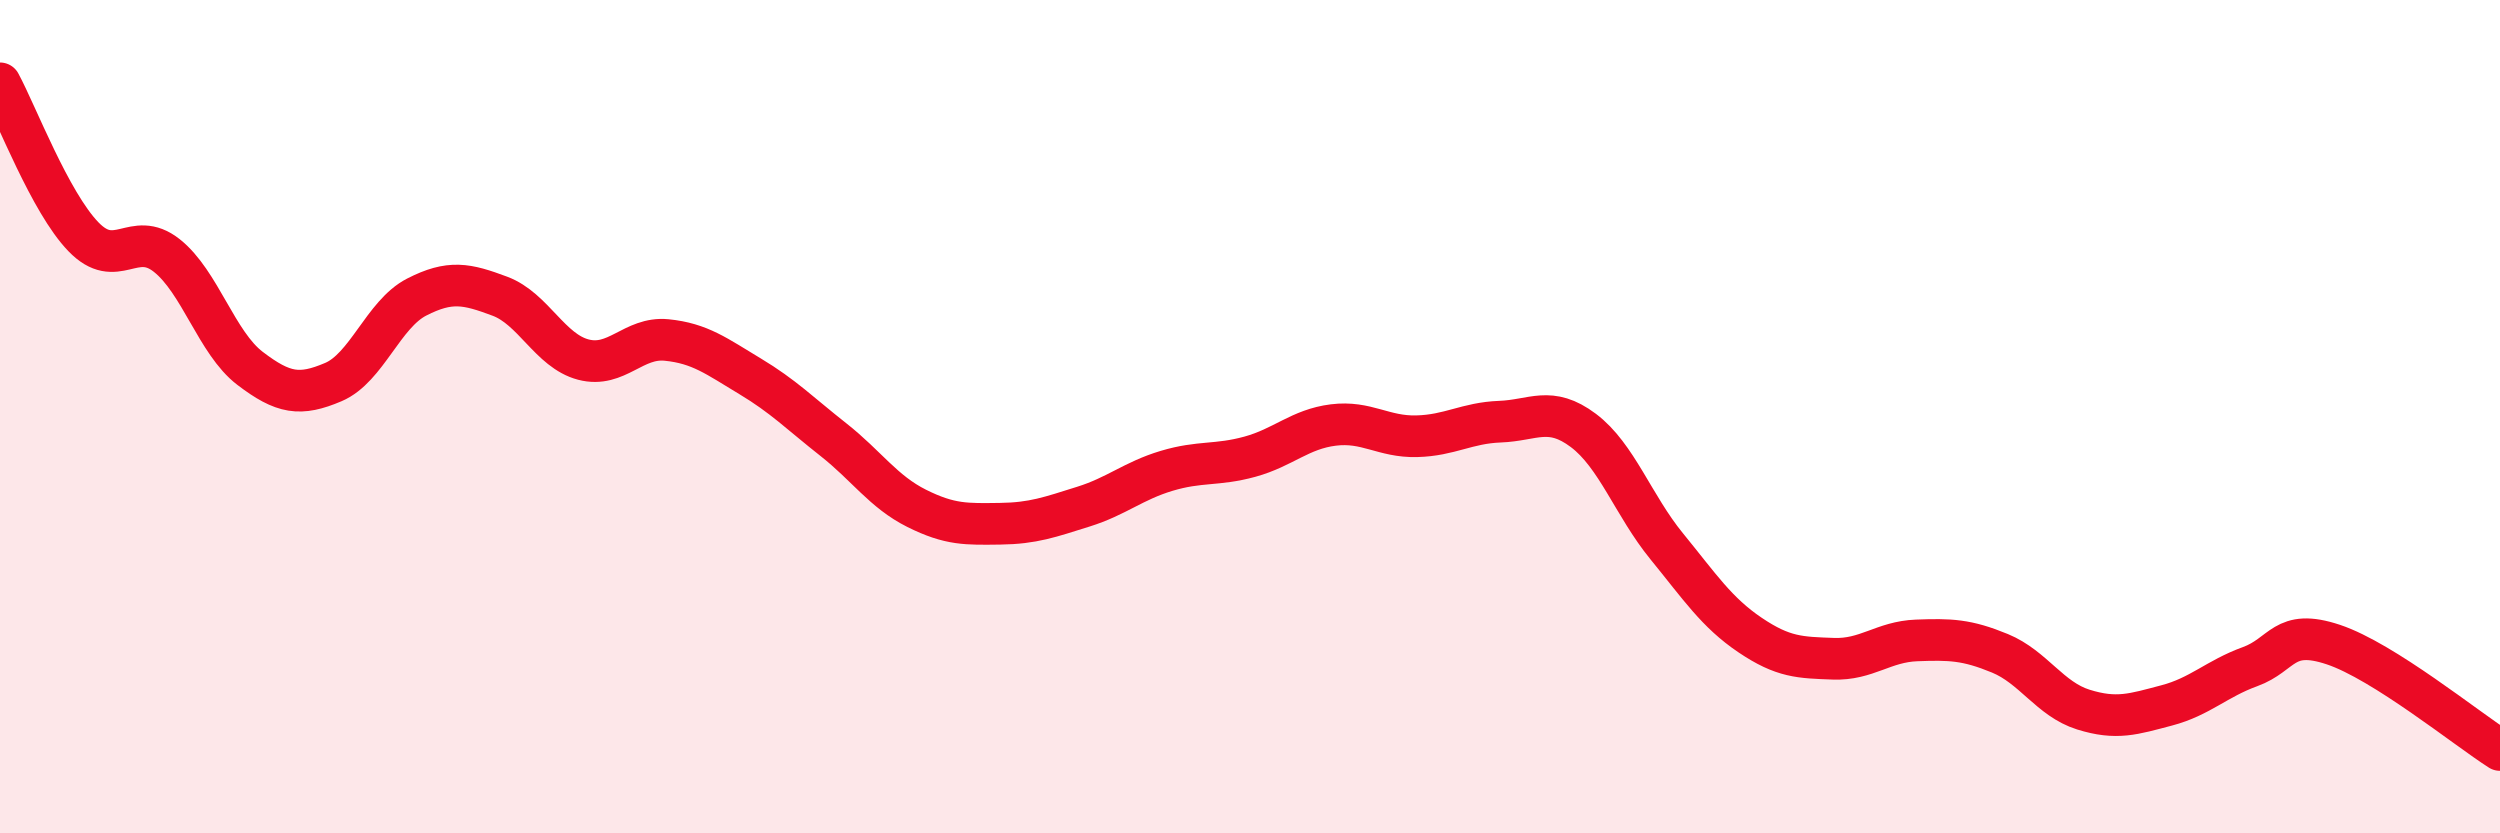 
    <svg width="60" height="20" viewBox="0 0 60 20" xmlns="http://www.w3.org/2000/svg">
      <path
        d="M 0,2 C 0.4,2.74 1.2,4.85 2,5.68 C 2.8,6.51 3.2,5.5 4,6.13 C 4.8,6.76 5.2,8.23 6,8.84 C 6.8,9.45 7.2,9.51 8,9.17 C 8.8,8.83 9.2,7.54 10,7.13 C 10.8,6.72 11.2,6.81 12,7.11 C 12.8,7.41 13.2,8.42 14,8.63 C 14.8,8.84 15.2,8.08 16,8.16 C 16.8,8.24 17.2,8.55 18,9.03 C 18.8,9.51 19.2,9.92 20,10.55 C 20.8,11.18 21.2,11.8 22,12.2 C 22.8,12.6 23.2,12.58 24,12.57 C 24.8,12.56 25.2,12.41 26,12.16 C 26.8,11.91 27.2,11.54 28,11.3 C 28.8,11.06 29.2,11.18 30,10.96 C 30.8,10.74 31.2,10.3 32,10.2 C 32.8,10.1 33.2,10.49 34,10.47 C 34.8,10.45 35.2,10.15 36,10.12 C 36.8,10.09 37.2,9.73 38,10.33 C 38.8,10.93 39.2,12.13 40,13.11 C 40.8,14.09 41.2,14.7 42,15.24 C 42.8,15.78 43.2,15.78 44,15.81 C 44.8,15.84 45.2,15.4 46,15.37 C 46.8,15.34 47.2,15.35 48,15.68 C 48.8,16.01 49.2,16.78 50,17.03 C 50.8,17.28 51.2,17.14 52,16.93 C 52.8,16.72 53.2,16.29 54,16 C 54.8,15.71 54.8,15.07 56,15.47 C 57.2,15.87 59.2,17.49 60,18L60 20L0 20Z"
        fill="#EB0A25"
        opacity="0.1"
        stroke-linecap="round"
        stroke-linejoin="round"
      />
      <path
        d="M 0,2 C 0.4,2.74 1.2,4.85 2,5.68 C 2.8,6.51 3.2,5.5 4,6.13 C 4.8,6.76 5.2,8.23 6,8.84 C 6.8,9.45 7.2,9.51 8,9.17 C 8.8,8.83 9.2,7.54 10,7.13 C 10.8,6.72 11.2,6.81 12,7.11 C 12.8,7.41 13.2,8.42 14,8.63 C 14.8,8.84 15.2,8.08 16,8.16 C 16.8,8.24 17.2,8.55 18,9.03 C 18.8,9.51 19.2,9.92 20,10.55 C 20.8,11.18 21.2,11.8 22,12.2 C 22.8,12.6 23.2,12.58 24,12.57 C 24.8,12.56 25.2,12.41 26,12.16 C 26.8,11.91 27.2,11.54 28,11.3 C 28.8,11.06 29.2,11.18 30,10.96 C 30.8,10.74 31.2,10.3 32,10.2 C 32.8,10.1 33.2,10.49 34,10.47 C 34.8,10.45 35.2,10.15 36,10.12 C 36.8,10.09 37.2,9.73 38,10.33 C 38.8,10.93 39.2,12.13 40,13.11 C 40.8,14.09 41.2,14.7 42,15.24 C 42.8,15.78 43.2,15.78 44,15.81 C 44.8,15.84 45.2,15.4 46,15.37 C 46.8,15.34 47.2,15.35 48,15.68 C 48.8,16.01 49.2,16.78 50,17.03 C 50.8,17.28 51.2,17.14 52,16.93 C 52.8,16.72 53.2,16.29 54,16 C 54.8,15.71 54.8,15.07 56,15.47 C 57.2,15.87 59.2,17.49 60,18"
        stroke="#EB0A25"
        stroke-width="1"
        fill="none"
        stroke-linecap="round"
        stroke-linejoin="round"
      />
    </svg>
  